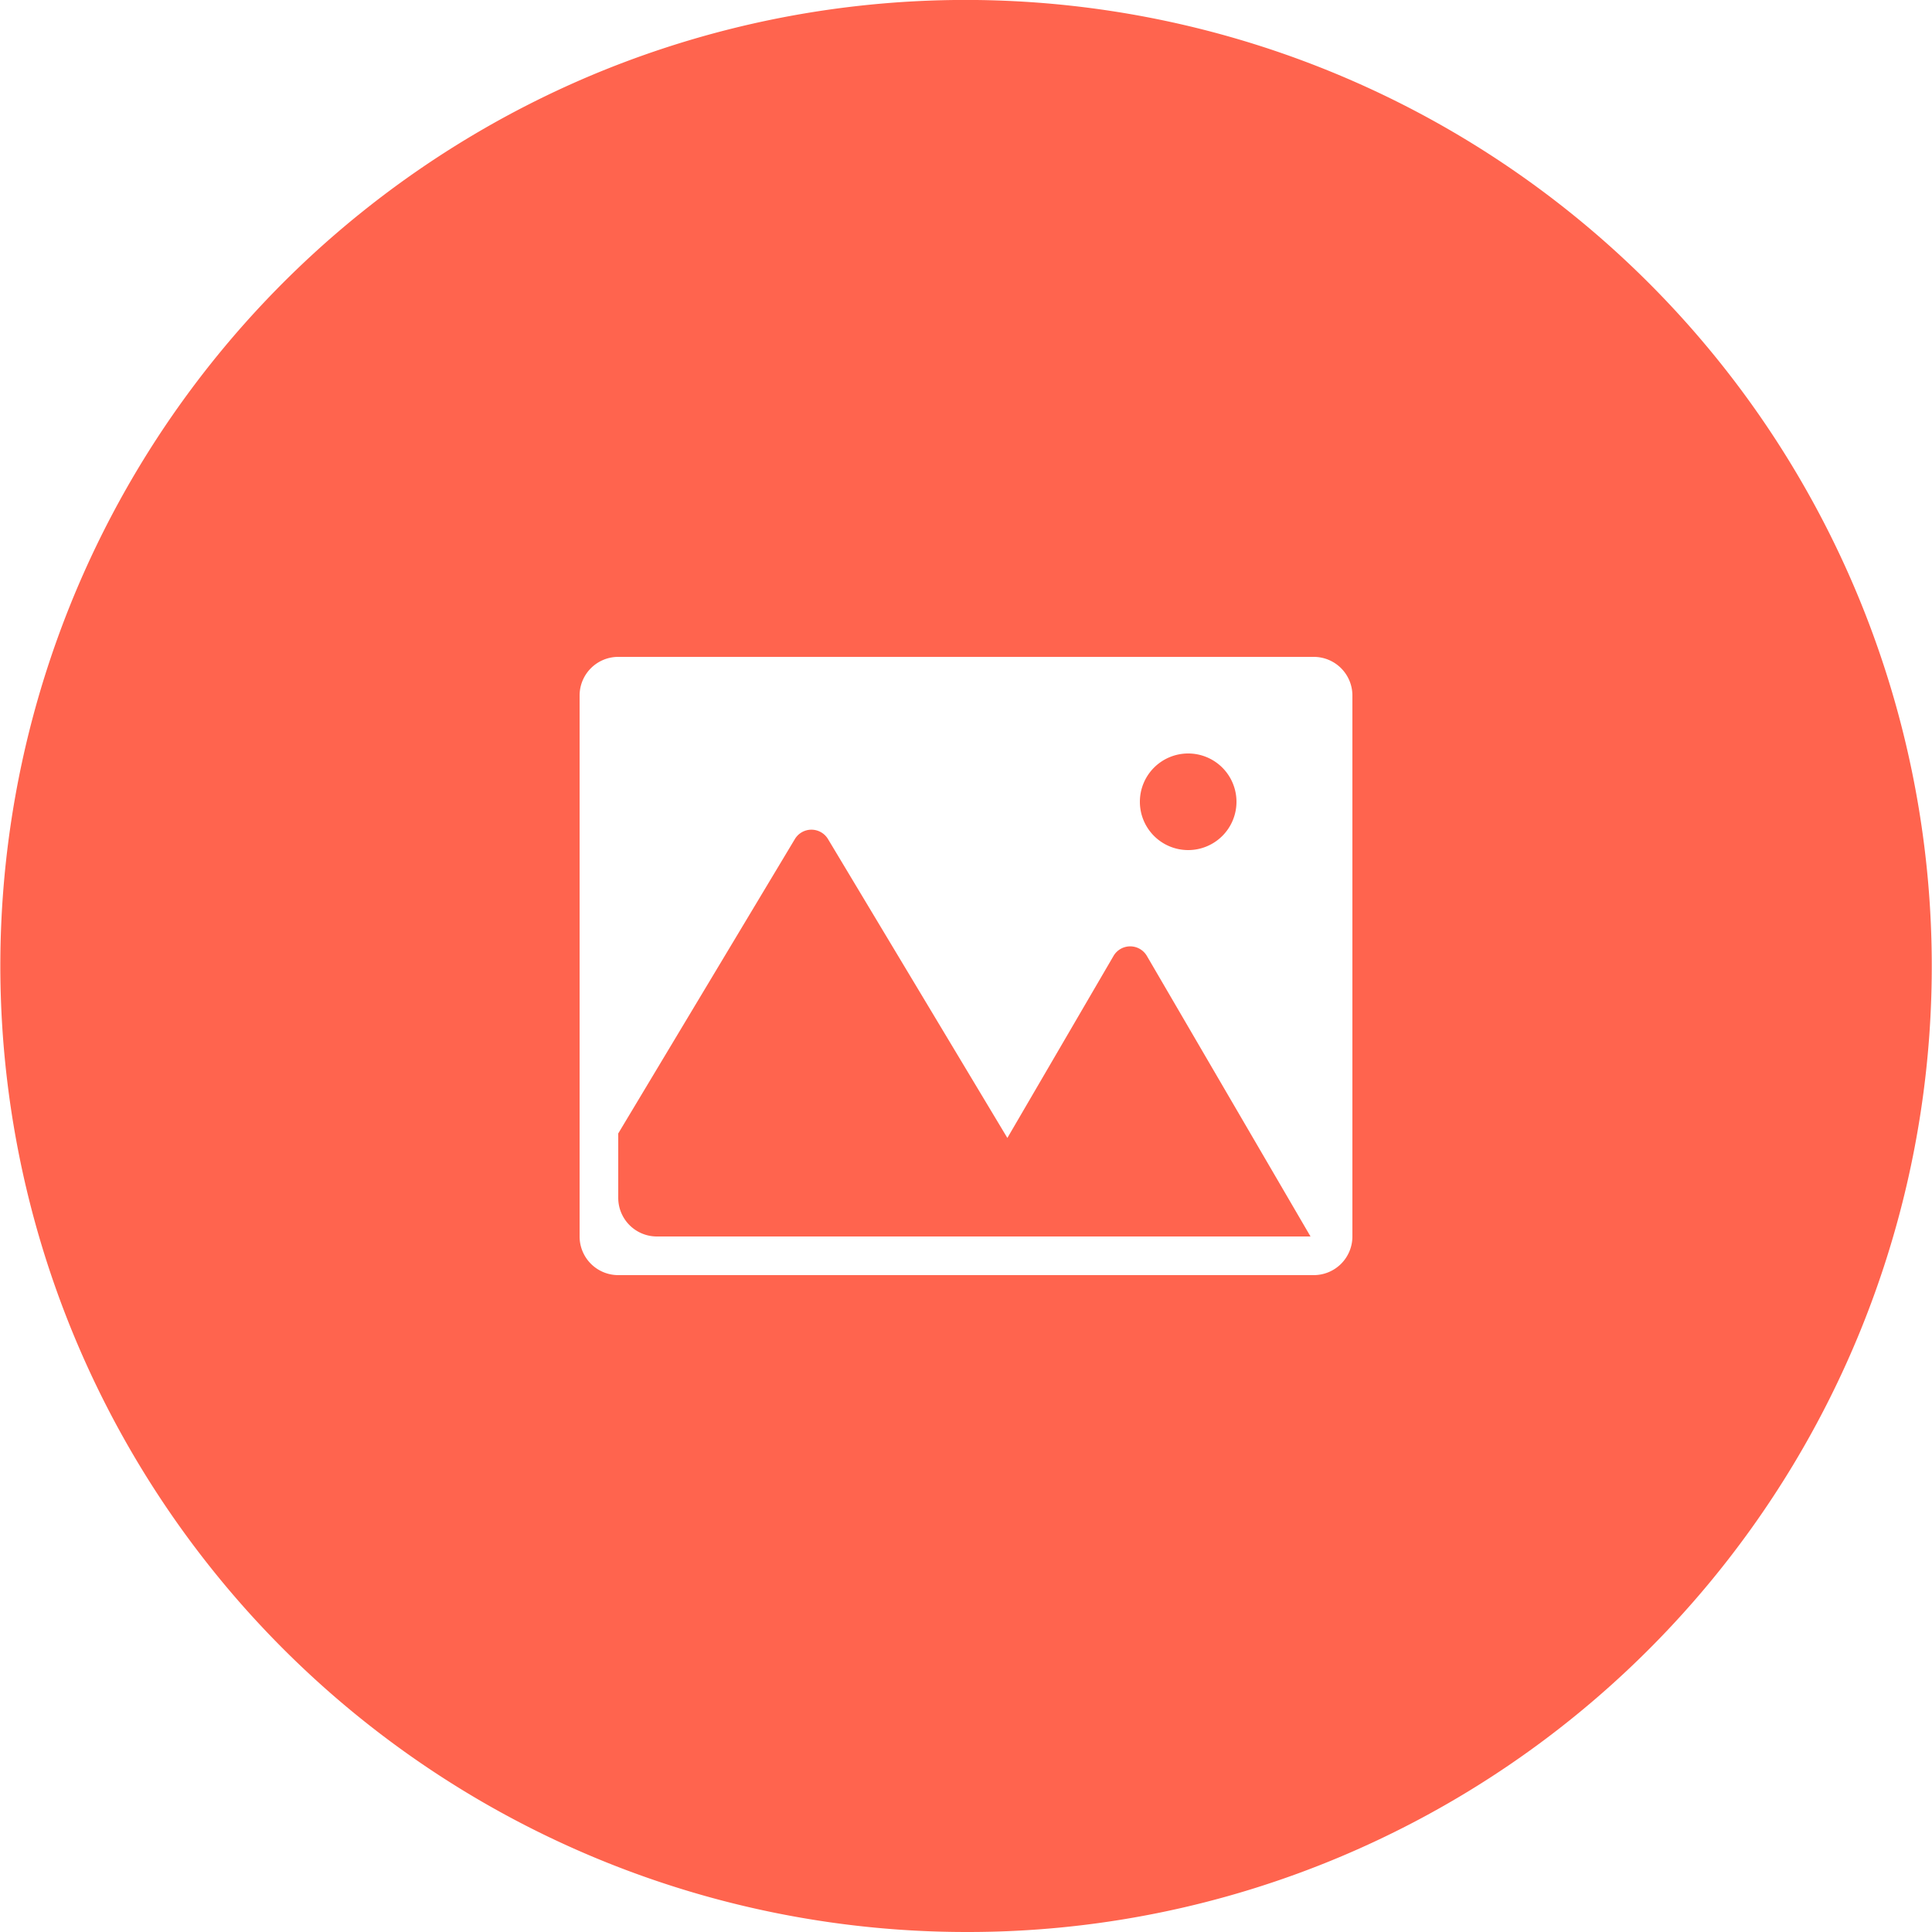<svg xmlns="http://www.w3.org/2000/svg" width="128" height="128" class="icon" viewBox="0 0 1024 1024"><path fill="#FF644E" d="M512 1024A512.133 512.133 0 0 1 312.71 40.232a512.133 512.133 0 0 1 398.58 943.533A508.8 508.8 0 0 1 512 1024M327.68 348.16a20.48 20.48 0 0 0-20.48 20.48v286.72a20.48 20.48 0 0 0 20.48 20.48h368.64a20.48 20.48 0 0 0 20.48-20.48V368.64a20.48 20.48 0 0 0-20.48-20.48zm366.93 307.2H348.16a20.48 20.48 0 0 1-20.48-20.48v-34.13l93.614-156.027a10.24 10.24 0 0 1 17.562 0l95.068 158.412 56.258-96.46a10.24 10.24 0 0 1 17.695 0L694.6 655.359zm-64.85-204.8a25.6 25.6 0 1 1 25.6-25.6 25.6 25.6 0 0 1-25.6 25.6"/></svg>